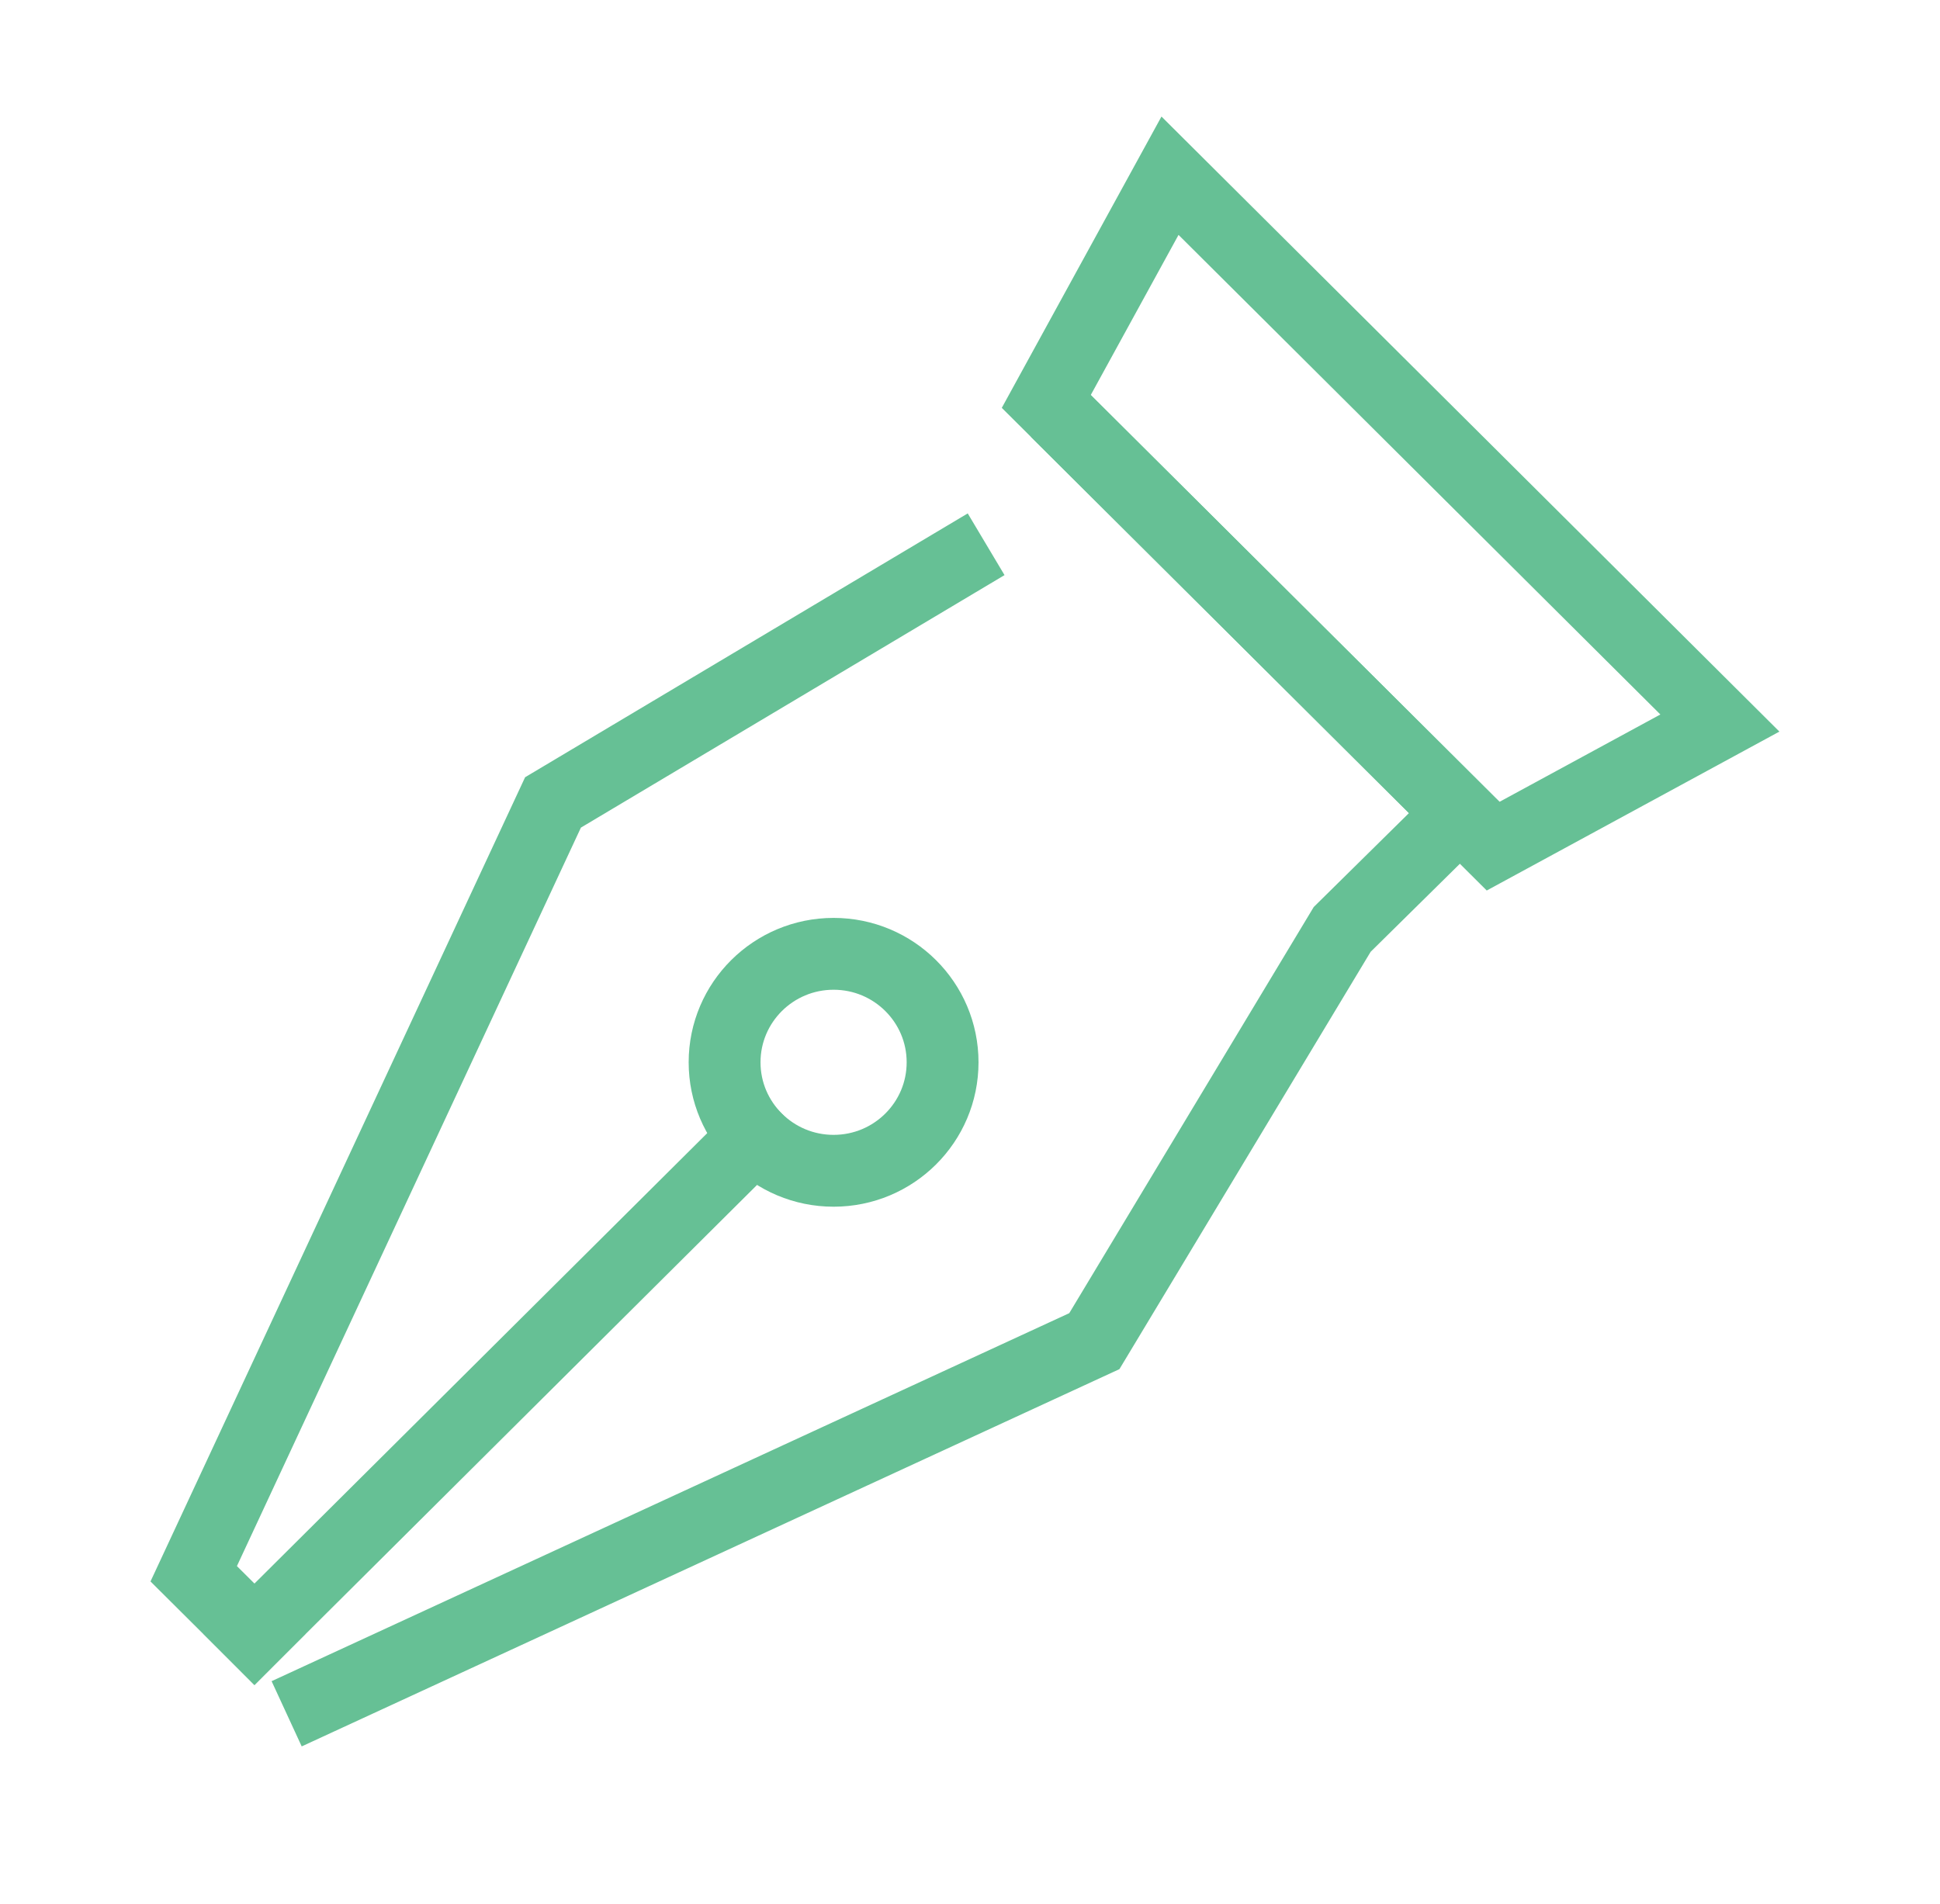 <svg width="54" height="53" viewBox="0 0 54 53" fill="none" xmlns="http://www.w3.org/2000/svg">
<path d="M32.567 4.892L47.873 20.129L41.561 23.557L29.123 11.176L32.567 4.892Z" stroke="#66C095" stroke-width="2" stroke-miterlimit="10" stroke-linecap="square"/>
<path d="M26.59 15.664L15.393 22.339L5.392 43.813L7.083 45.496" stroke="#66C095" stroke-width="2" stroke-miterlimit="10" stroke-linecap="square"/>
<path d="M8.887 47.292L30.461 37.337L37.36 25.874L40.639 22.639L30.108 12.156" stroke="#66C095" stroke-width="2" stroke-miterlimit="10" stroke-linecap="square"/>
<path d="M7.083 45.496L20.995 31.654" stroke="#66C095" stroke-width="2" stroke-miterlimit="10" stroke-linecap="square"/>
<path d="M23.203 32.594C24.879 32.594 26.237 31.242 26.237 29.574C26.237 27.906 24.879 26.554 23.203 26.554C21.528 26.554 20.169 27.906 20.169 29.574C20.169 31.242 21.528 32.594 23.203 32.594Z" stroke="#66C095" stroke-width="2" stroke-miterlimit="10" stroke-linecap="square"/>
</svg>
